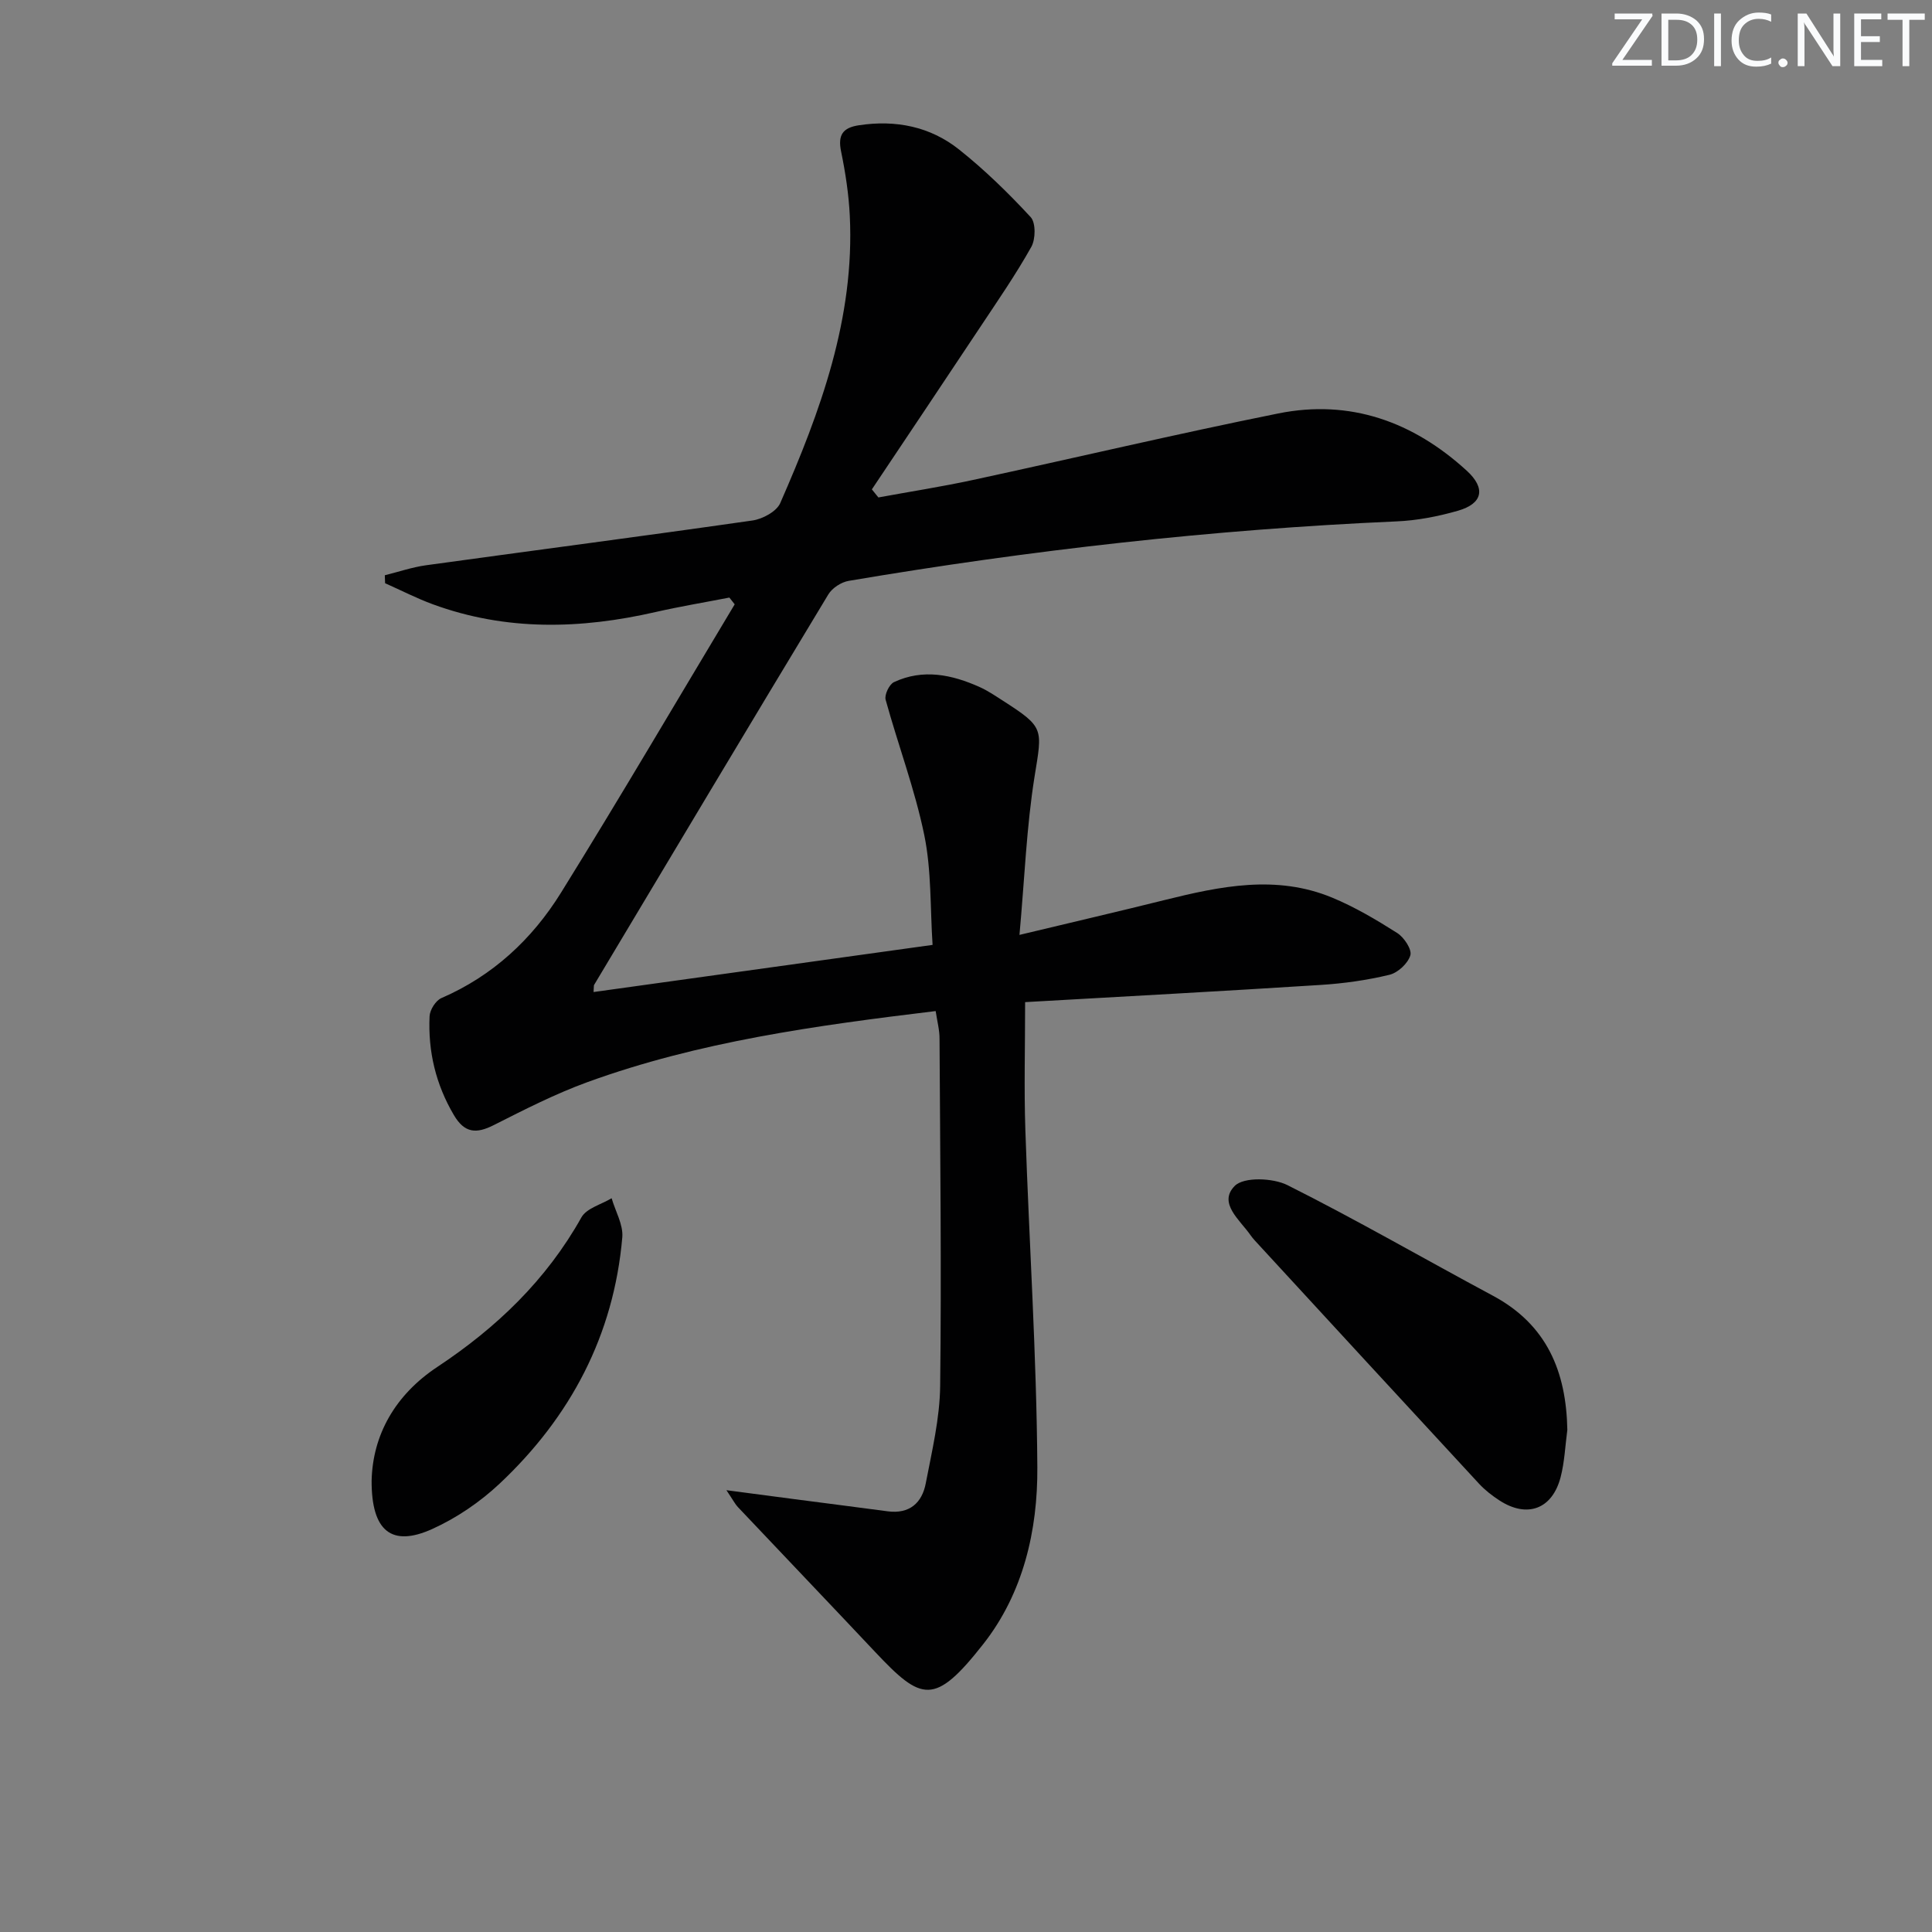 <svg enable-background="new 0 0 400 400" viewBox="0 0 400 400" xmlns="http://www.w3.org/2000/svg"><rect x="0" y="0" width="400" height="400" fill="#808080" stroke="none"/><g fill="#fafbfc"><path d="m342.2 3.2-6.3 9.2h6.1v1.2h-8.2v-.5l6.2-9.1h-5.7v-1.2h7.8v.4z"/><path d="m344 13.7v-10.9h3.1c1.6 0 3 .5 4.1 1.4 1.1 1 1.6 2.2 1.6 3.9s-.5 3-1.6 4-2.5 1.5-4.2 1.5h-3zm1.4-9.6v8.4h1.6c1.4 0 2.5-.4 3.2-1.1.8-.8 1.2-1.8 1.2-3.2s-.4-2.4-1.2-3.1-1.8-1-3.1-1z"/><path d="m356.3 2.8v10.9h-1.4v-10.9z"/><path d="m366.6 13.2c-.8.4-1.8.6-3 .6-1.6 0-2.8-.5-3.7-1.5s-1.4-2.3-1.4-3.9c0-1.7.5-3.2 1.6-4.2s2.4-1.6 4-1.6c1 0 1.9.1 2.6.4v1.5c-.8-.4-1.6-.6-2.6-.6-1.2 0-2.2.4-3 1.2s-1.1 1.9-1.1 3.3c0 1.3.4 2.3 1.1 3.1s1.6 1.1 2.8 1.1c1.1 0 2-.2 2.8-.7v1.3z"/><path d="m368.2 13c0-.3.1-.5.3-.6.2-.2.4-.3.6-.3.3 0 .5.1.7.3s.3.4.3.6-.1.5-.3.6c-.2.2-.4.3-.7.3s-.5-.1-.6-.3c-.2-.2-.3-.4-.3-.6z"/><path d="m381.1 13.7h-1.7l-5.5-8.4c-.2-.2-.3-.5-.4-.7 0 .2.1.8.1 1.5v7.6h-1.4v-10.9h1.8l5.3 8.3c.3.4.4.6.4.8 0-.3-.1-.8-.1-1.6v-7.5h1.4v10.9z"/><path d="m389.7 13.7h-5.8v-10.9h5.6v1.2h-4.2v3.5h3.9v1.2h-3.9v3.7h4.4z"/><path d="m398.4 4.1h-3.1v9.6h-1.4v-9.6h-3.1v-1.3h7.7v1.3z"/></g><path d="m193.72 209.33c-24.83 3-49 6.32-72.09 14.71-6.67 2.43-13.07 5.7-19.42 8.91-3.62 1.83-6.03 1.65-8.23-2.07-3.76-6.37-5.38-13.2-5.04-20.48.06-1.32 1.27-3.25 2.45-3.76 10.63-4.6 18.76-12.17 24.73-21.77 12.26-19.75 24.02-39.81 35.99-59.75-.37-.47-.74-.93-1.1-1.4-5.09.99-10.21 1.84-15.26 2.99-15.54 3.56-30.95 3.97-46.14-1.6-3.37-1.24-6.59-2.9-9.88-4.36-.02-.55-.04-1.1-.06-1.65 2.84-.7 5.65-1.67 8.54-2.07 22.53-3.11 45.08-6.04 67.59-9.27 2.09-.3 4.98-1.86 5.74-3.6 8.31-18.96 15.44-38.29 14.4-59.51-.22-4.45-.9-8.91-1.8-13.28-.71-3.43.35-4.94 3.71-5.44 7.62-1.15 14.74.27 20.72 5.03 5.31 4.22 10.21 9.01 14.82 13.99 1.08 1.17 1.03 4.57.13 6.17-3.23 5.76-7.01 11.23-10.67 16.74-7.41 11.17-14.89 22.31-22.34 33.46.45.56.9 1.11 1.35 1.67 6.53-1.2 13.1-2.22 19.59-3.62 21.08-4.55 42.07-9.52 63.2-13.77 14.9-3 27.93 1.72 39.01 11.84 4.01 3.66 3.34 6.83-1.83 8.31-4.12 1.18-8.45 2.02-12.72 2.2-38.06 1.67-75.84 5.95-113.39 12.31-1.55.26-3.43 1.48-4.23 2.82-16.25 26.89-32.36 53.87-48.49 80.84-.07.12-.03.32-.11 1.47 23.2-3.23 46.2-6.42 70.19-9.76-.51-7.68-.21-15.39-1.72-22.74-1.95-9.48-5.42-18.65-8-28.02-.28-1.02.75-3.18 1.72-3.64 6.03-2.82 12-1.57 17.78 1.03 1.66.75 3.19 1.79 4.73 2.78 8.69 5.58 8.21 5.76 6.61 15.71-1.67 10.41-2.06 21.03-3.13 32.81 11.09-2.66 20.58-4.86 30.02-7.21 11.55-2.87 23.15-5.3 34.71-.51 4.71 1.95 9.16 4.59 13.48 7.33 1.41.9 3.07 3.39 2.72 4.61-.49 1.67-2.58 3.62-4.33 4.04-4.65 1.12-9.46 1.8-14.25 2.1-20.23 1.29-40.47 2.38-61.18 3.56 0 9.31-.24 17.92.05 26.5.78 23.27 2.33 46.53 2.48 69.8.09 13.04-2.91 26.07-11.19 36.6-10.11 12.87-12.78 11.84-22.38 1.65-9.45-10.04-18.98-20.01-28.45-30.03-.53-.56-.89-1.29-2.35-3.47 5.61.74 9.87 1.3 14.12 1.86 6.42.84 12.84 1.65 19.26 2.51 4.52.6 7.12-1.74 7.89-5.8 1.28-6.67 2.9-13.41 2.98-20.14.29-23.95 0-47.91-.13-71.87.02-1.78-.47-3.56-.8-5.76z" fill="#010102"/><path d="m324.5 296.04c-.44 3.28-.57 6.65-1.4 9.83-1.74 6.6-6.92 8.49-12.64 4.79-1.52-.99-3.01-2.14-4.24-3.47-15.49-16.74-30.93-33.53-46.38-50.31-.34-.37-.66-.76-.94-1.16-2.2-3.16-6.77-6.65-3.26-10.19 1.88-1.9 7.9-1.67 10.92-.16 14.39 7.22 28.34 15.29 42.54 22.9 11.17 5.99 15.18 15.7 15.4 27.77z" fill="#010102"/><path d="m76.94 306.57c.21-9.46 4.85-17.76 13.6-23.56 12.27-8.13 22.57-17.99 29.84-30.97 1.06-1.89 4.12-2.67 6.25-3.96.78 2.7 2.43 5.48 2.21 8.09-1.76 20.28-10.72 37.21-25.42 51.02-4.04 3.79-8.88 7.09-13.92 9.37-8.38 3.79-12.6.5-12.56-9.99z" fill="#010102"/></svg>